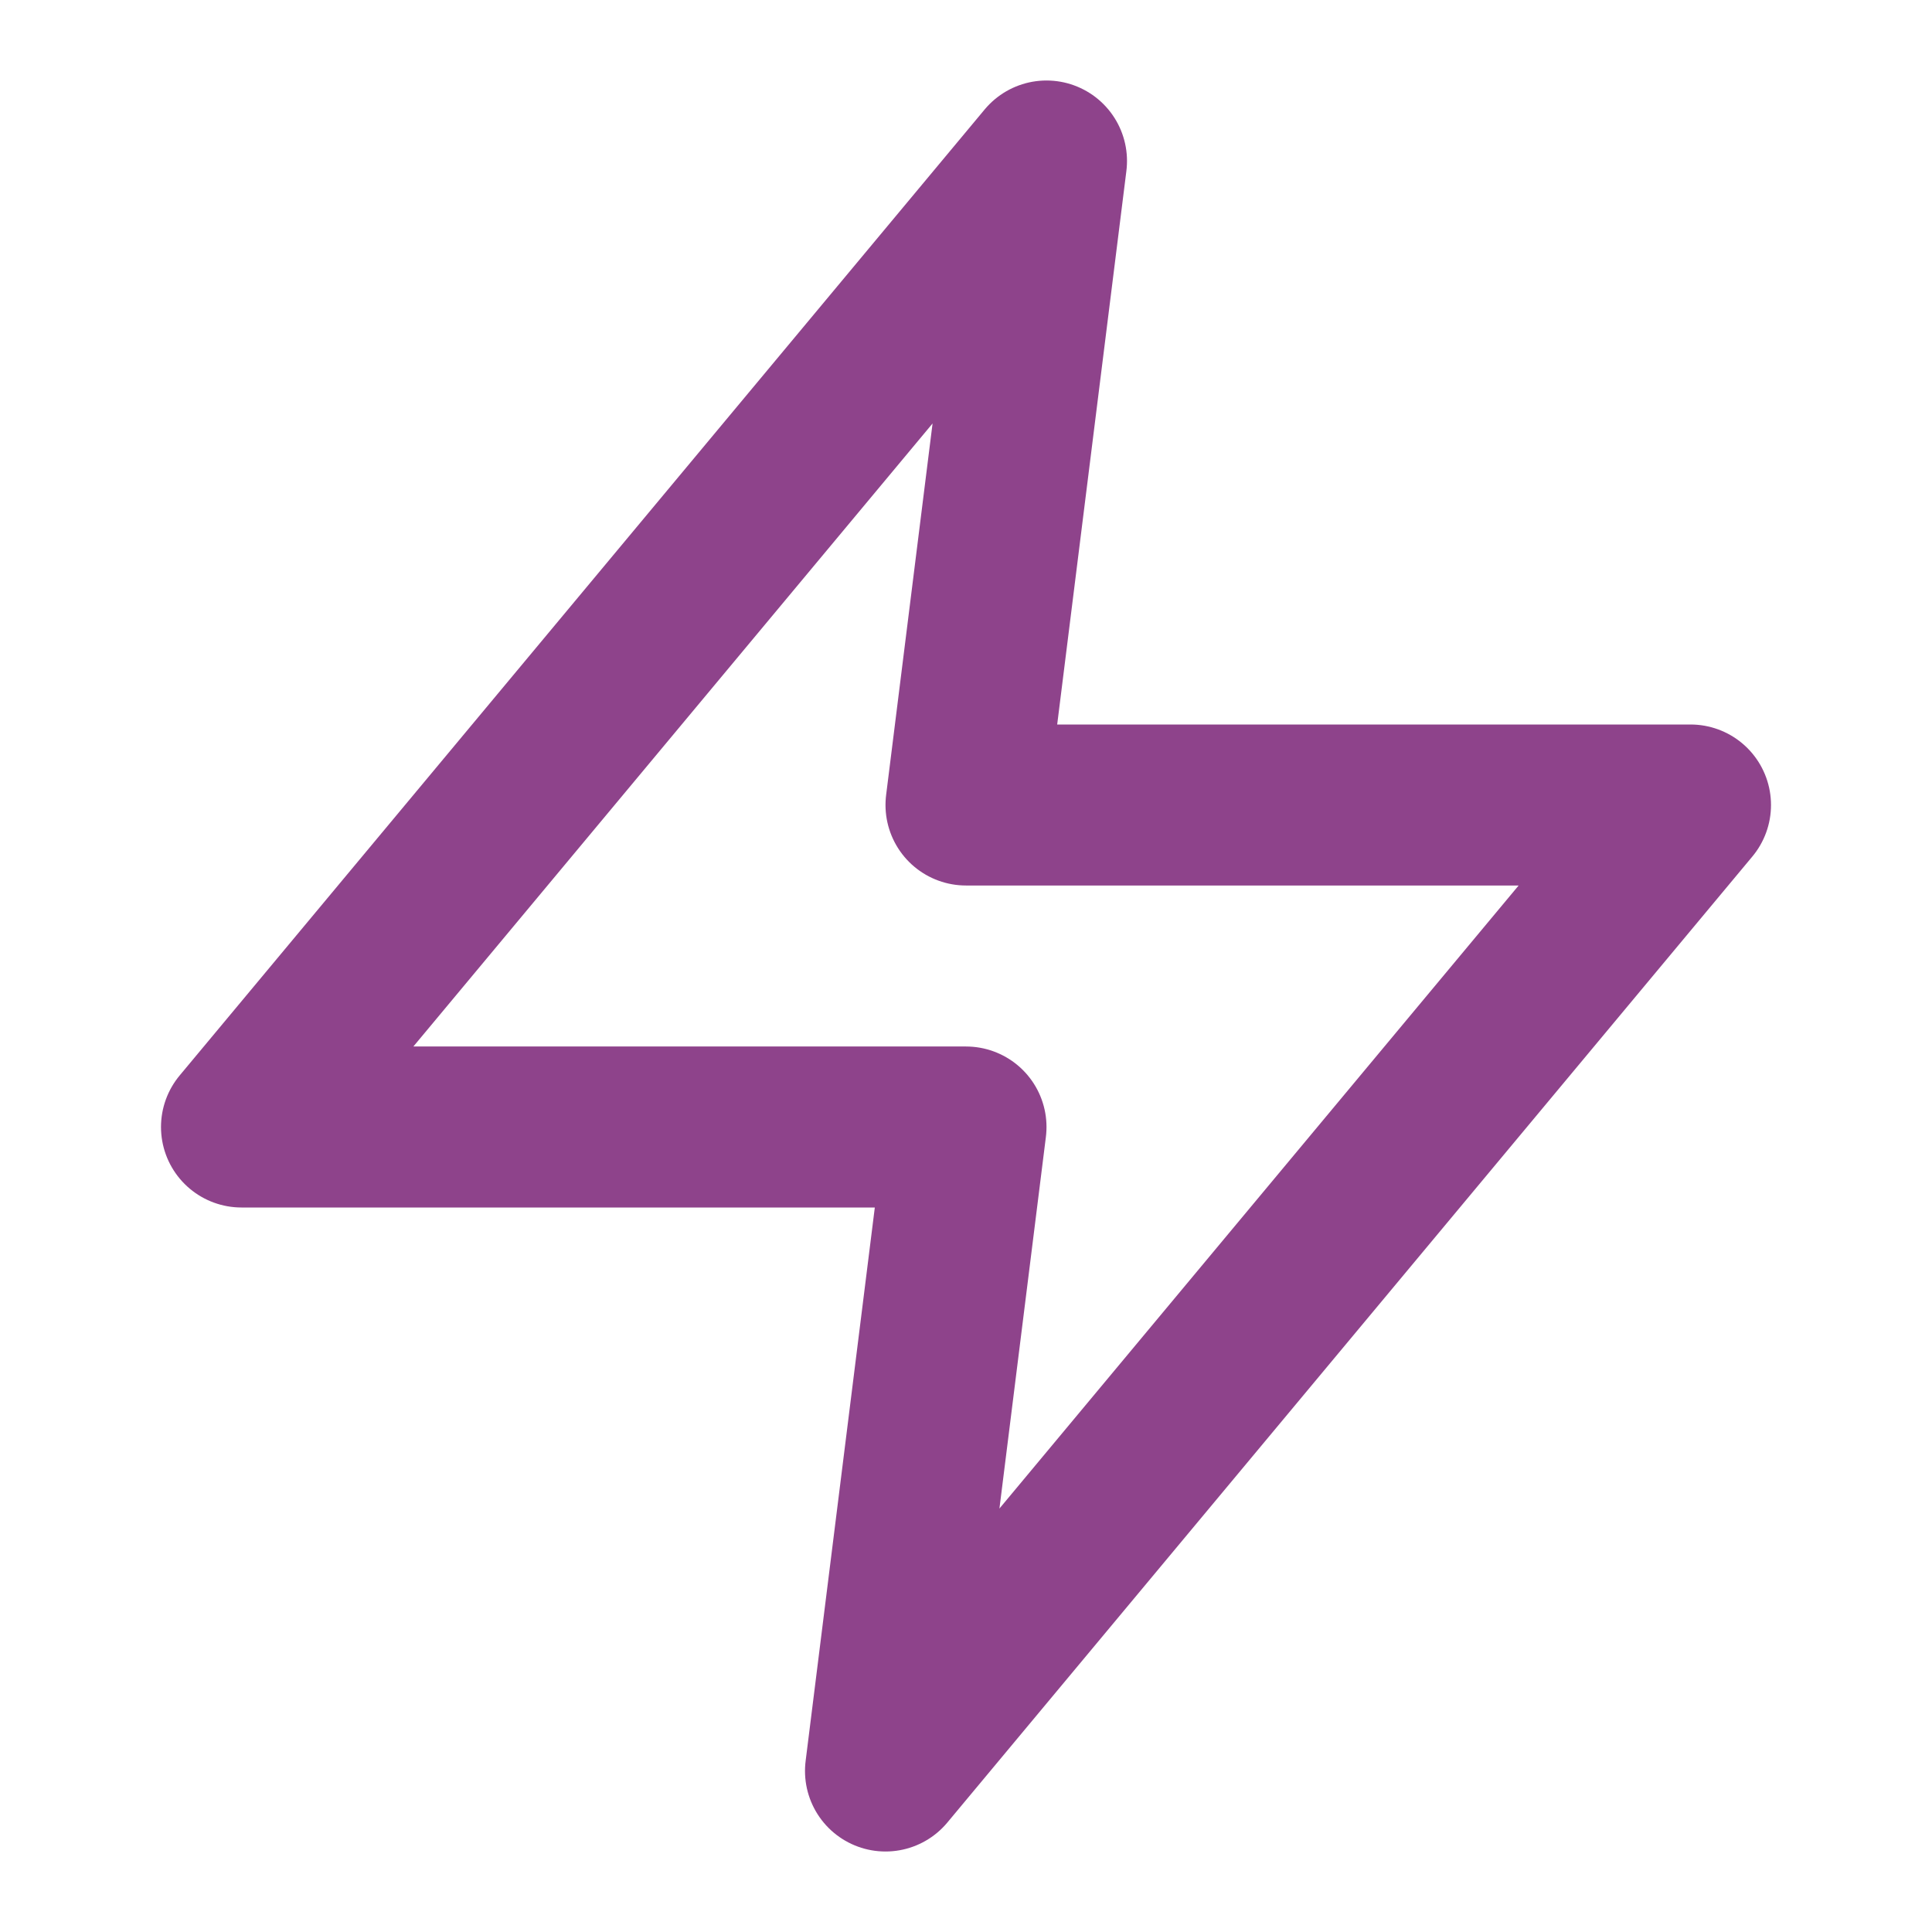 <svg width="24" height="24" viewBox="0 0 24 24" fill="none" xmlns="http://www.w3.org/2000/svg">
<path d="M13 2L3 14H12L11 22L21 10H12L13 2Z" stroke="#8E438B" stroke-width="2" stroke-linecap="round" stroke-linejoin="round"/>
</svg>
